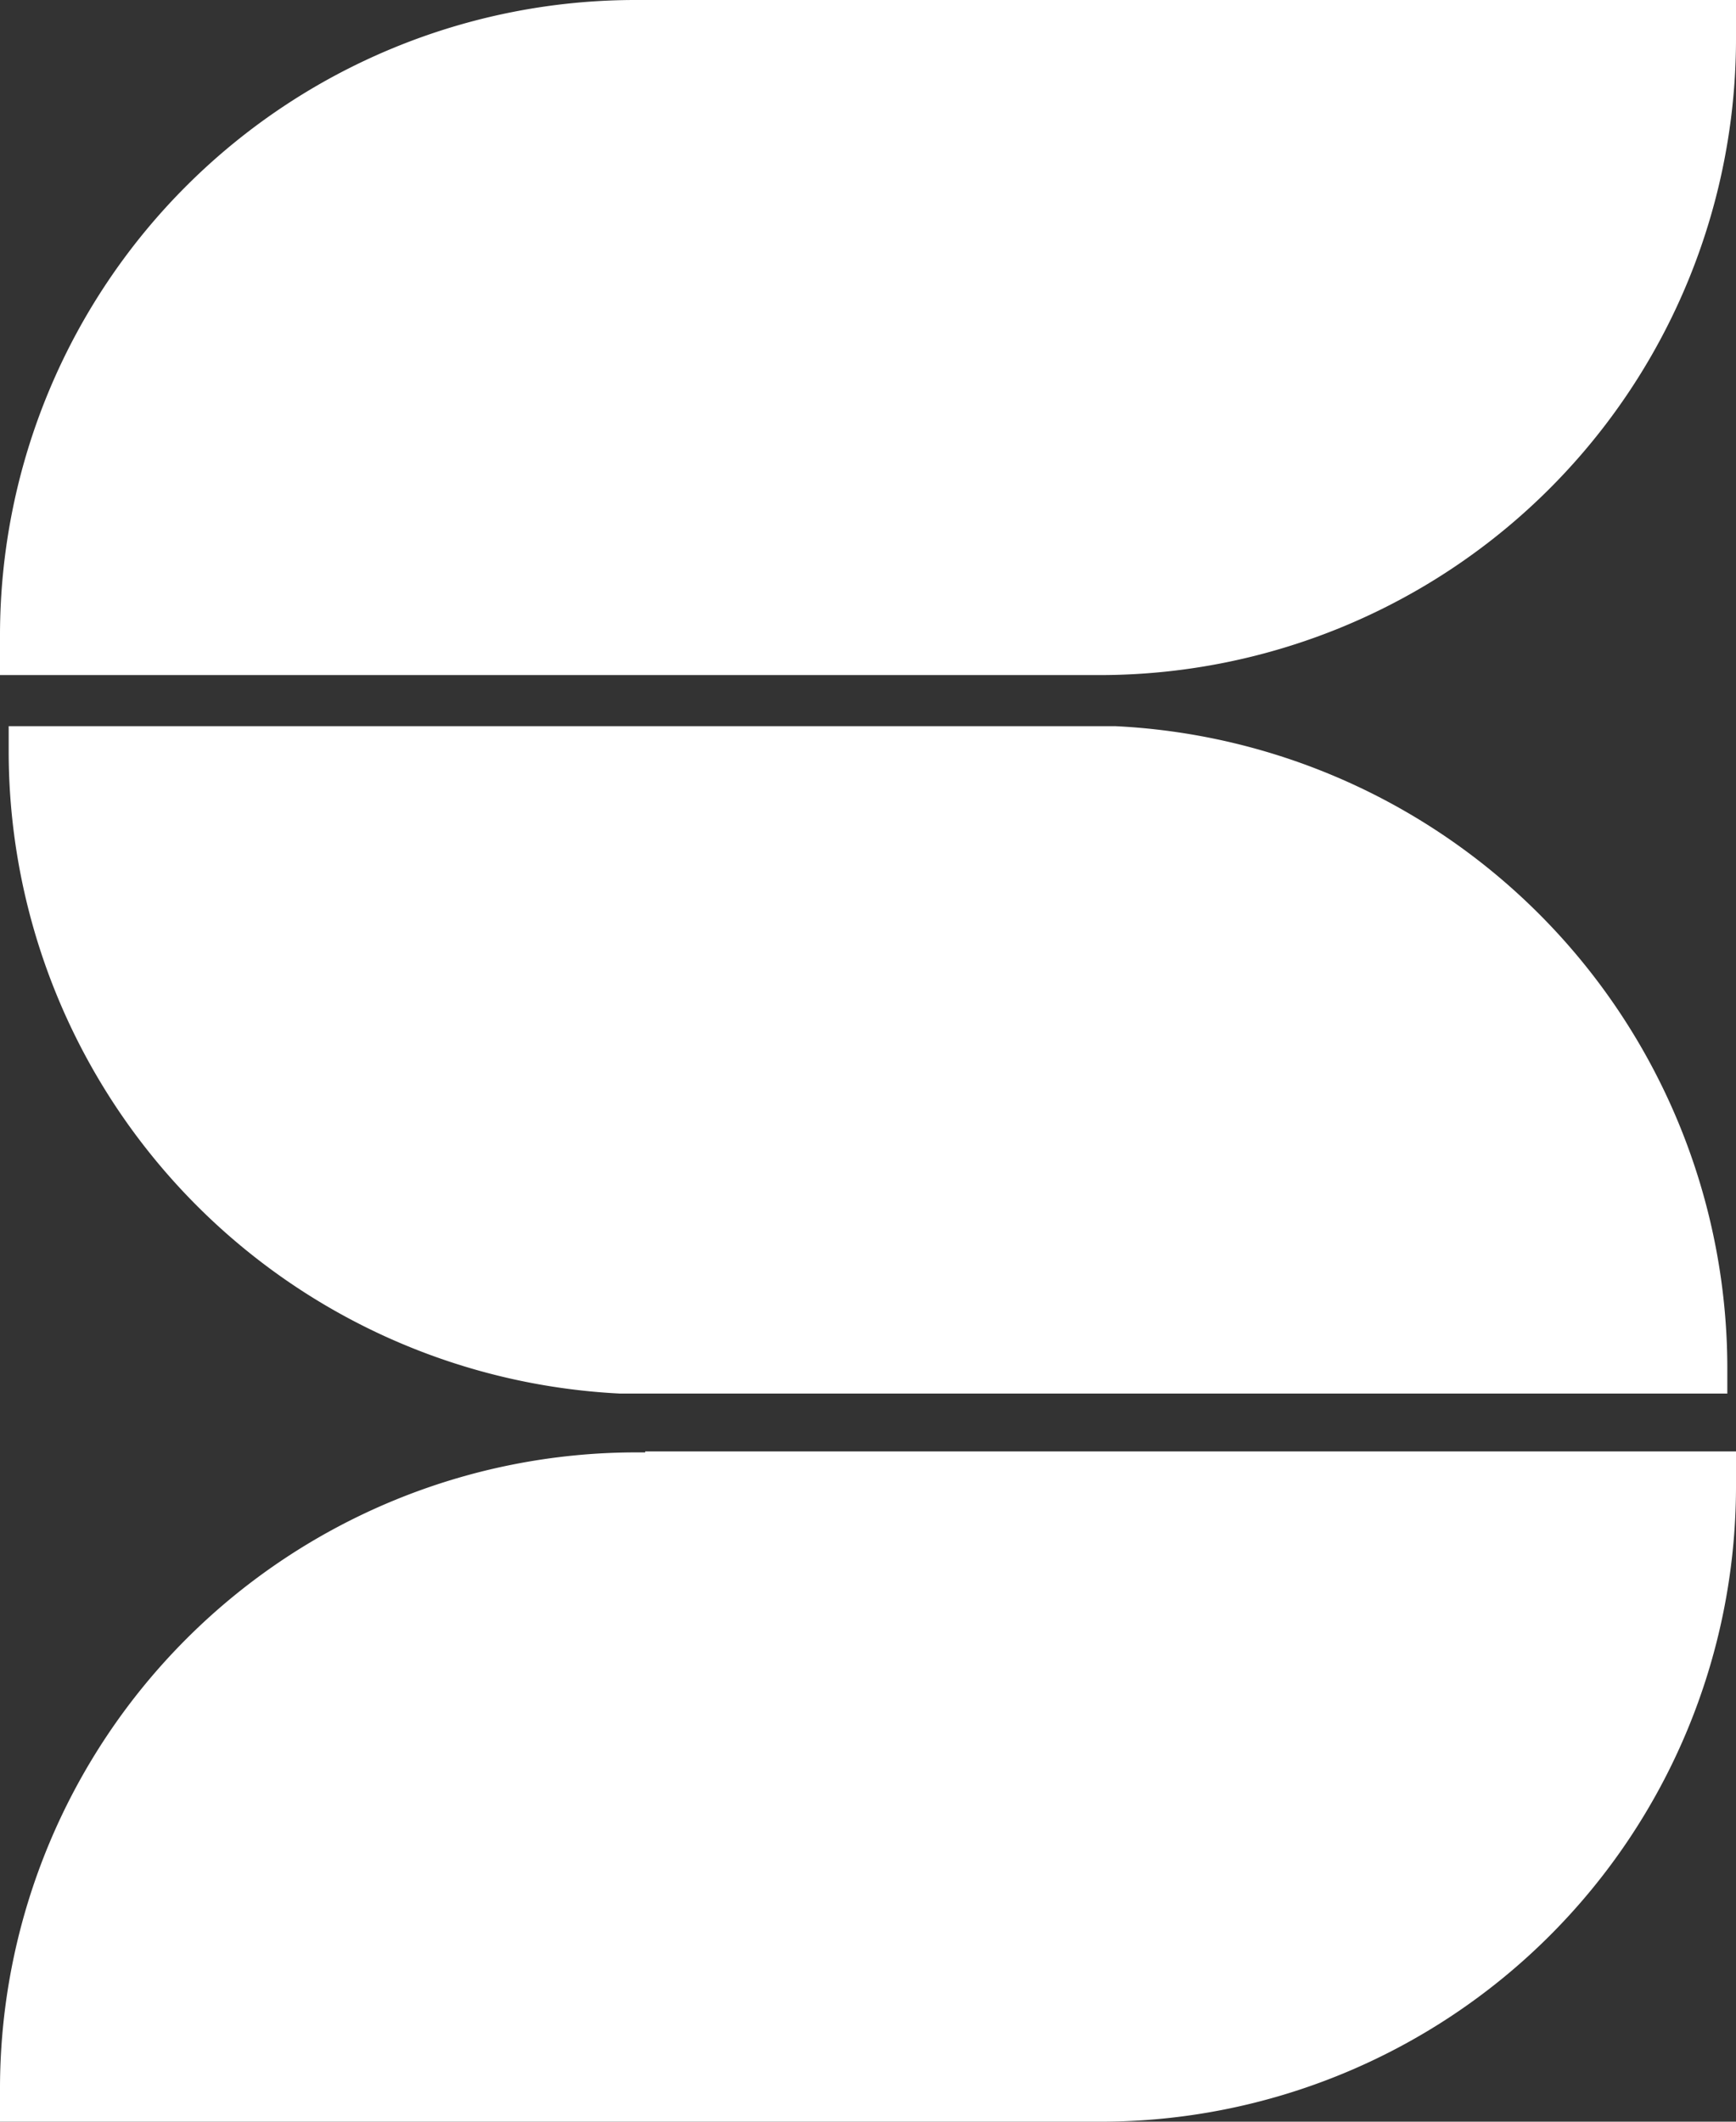 <svg xmlns="http://www.w3.org/2000/svg" width="18" height="22"><rect width="100%" height="100%" fill="#333333" stroke="none"/><path d="M6.69 0H6.6A6.59 6.59 0 000 6.57V7H11.4A6.6 6.6 0 0018 .37V0zM6.69 15.06H6.6A6.6 6.6 0 000 21.63V22H11.4A6.59 6.59 0 0018 15.43v-.38H6.69zM.09 7.53v.28a6.67 6.67 0 006.34 6.64H17.91v-.28a6.67 6.67 0 00-6.34-6.64H.09z" fill="#fff"/></svg>